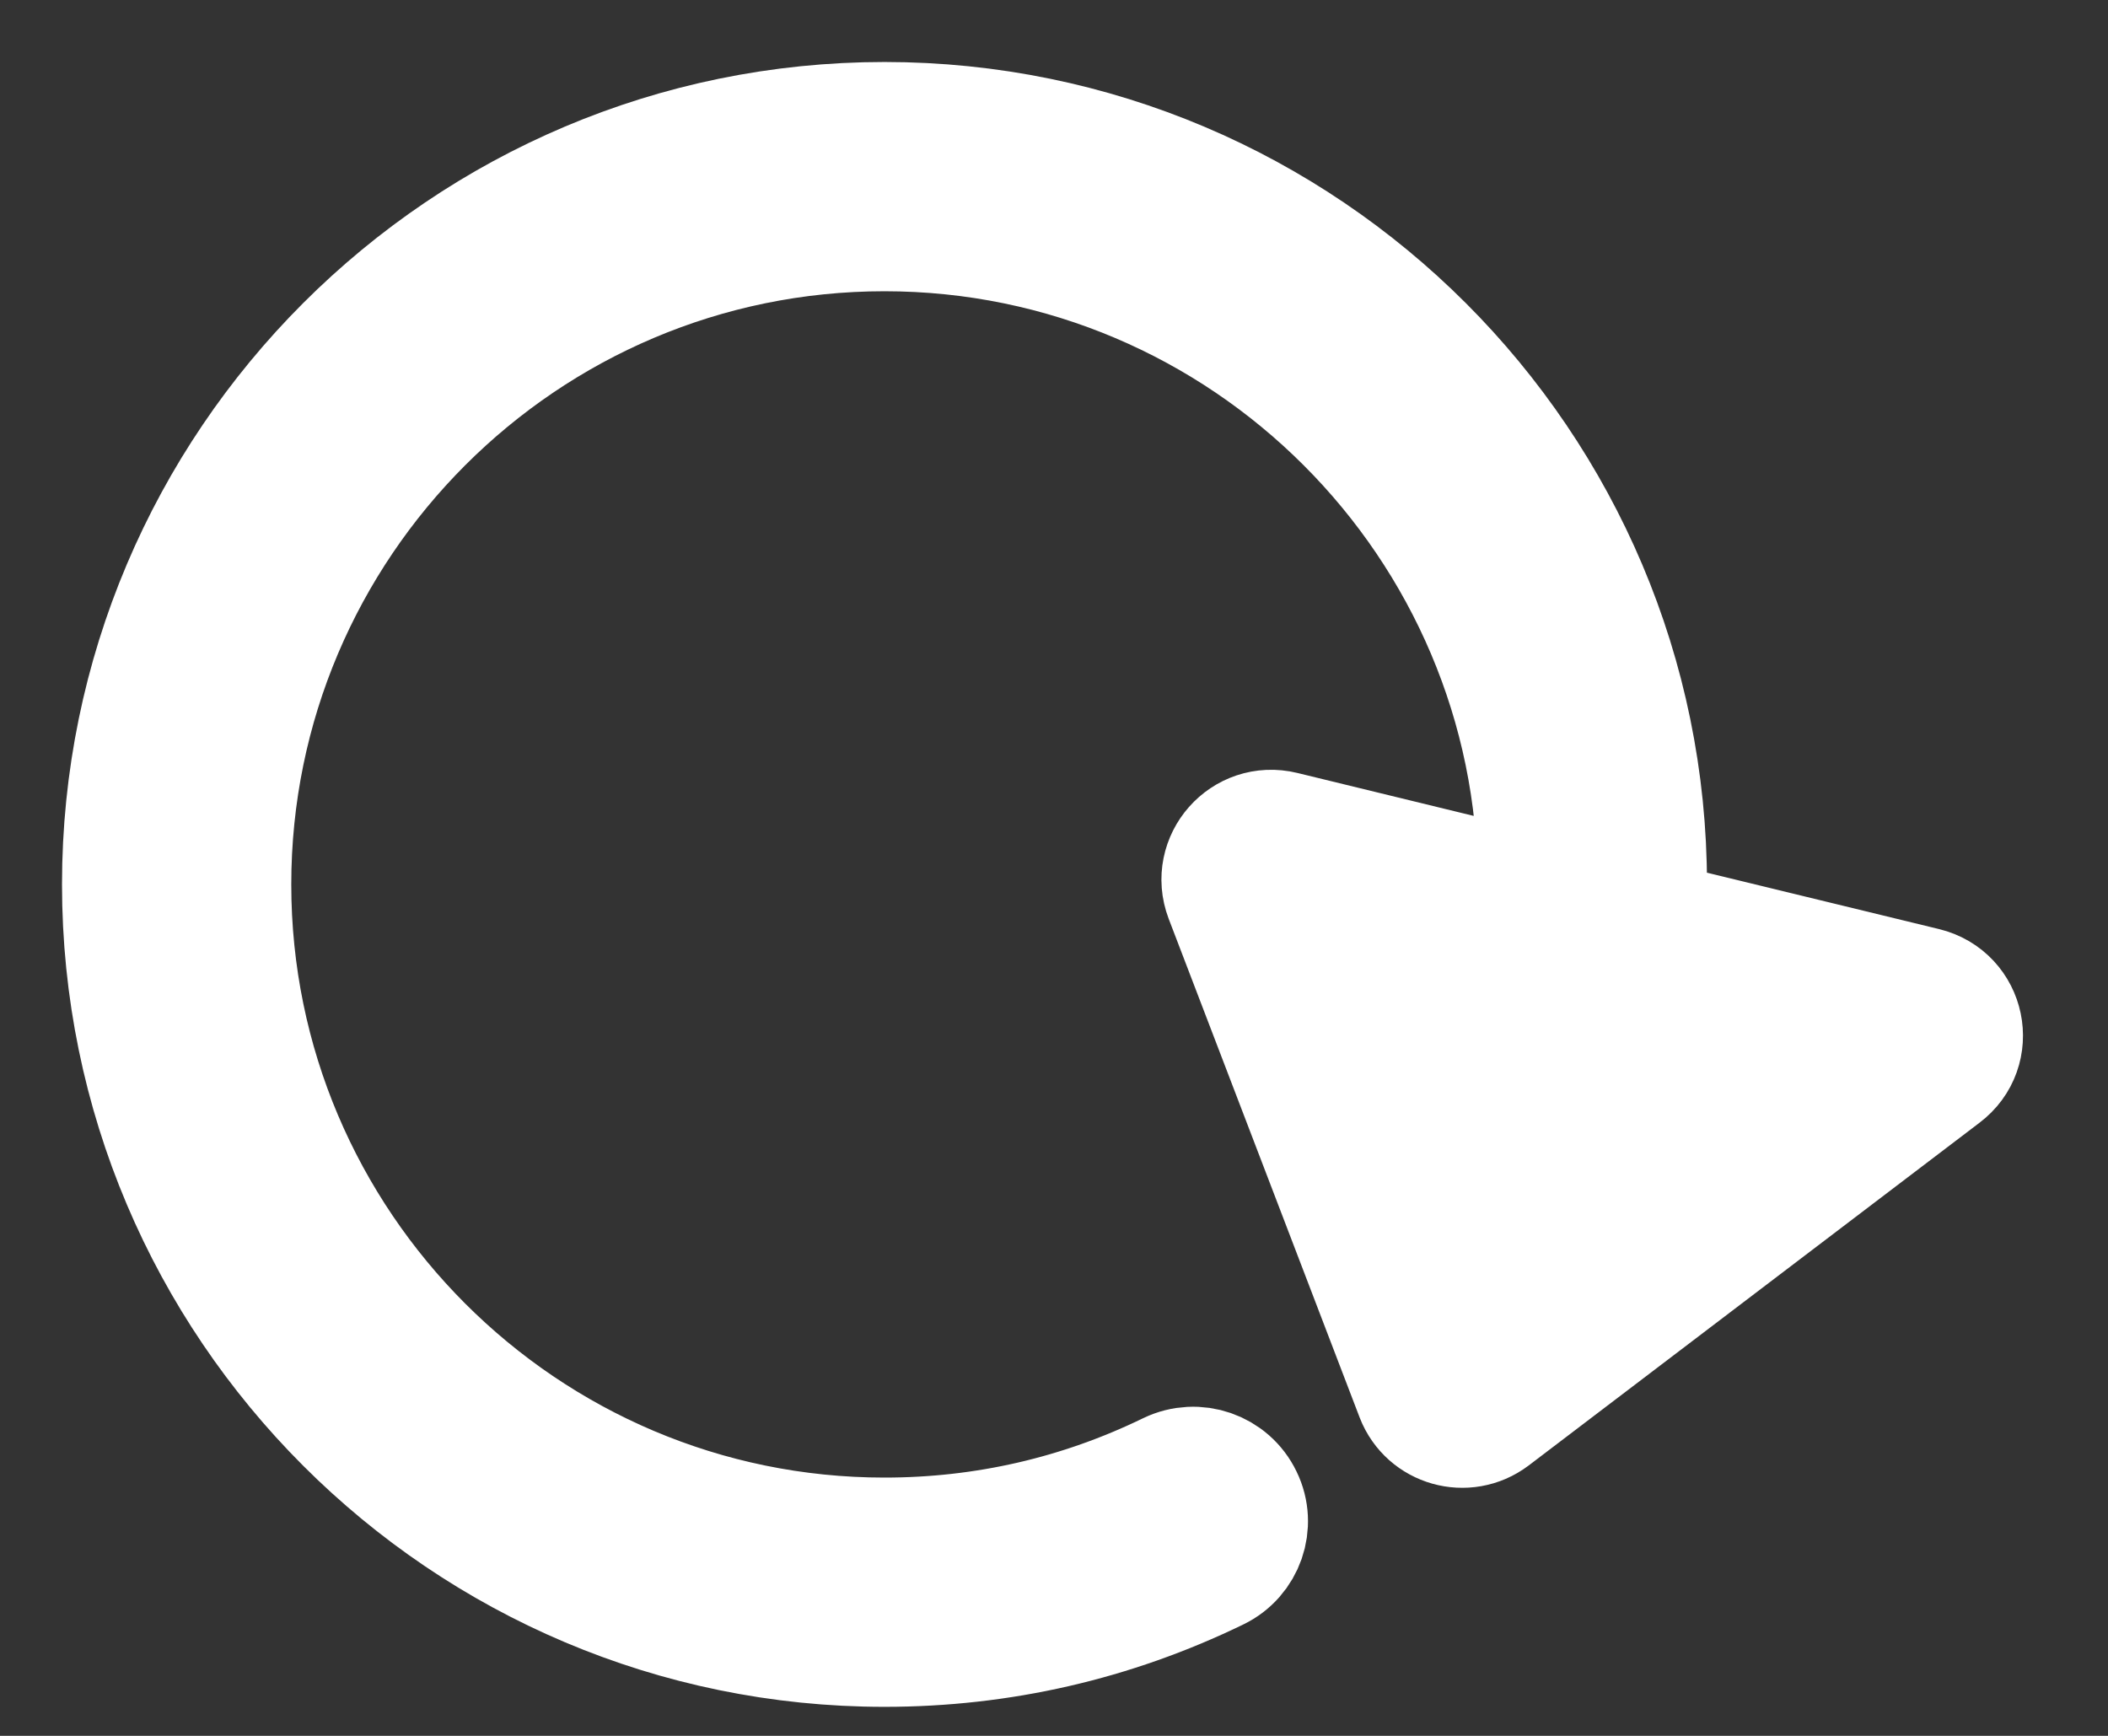 <?xml version="1.0" encoding="UTF-8"?>
<svg width="17px" height="14px" viewBox="0 0 17 14" version="1.1" xmlns="http://www.w3.org/2000/svg" xmlns:xlink="http://www.w3.org/1999/xlink">
    <rect x="0" y="0" width="17" height="14" fill="#333333" stroke="none"/>
    <title>rest-option-white</title>
    <g id="Page-1" stroke="none" stroke-width="1" fill="none" fill-rule="evenodd">
        <g id="MH-Buy-a-Car--Pre-approval-Finance-Calendar" transform="translate(-596, -140)" fill="#FFFFFF" fill-rule="nonzero" stroke="#FFFFFF">
            <g id="rest-option-white" transform="translate(597, 141)">
                <path d="M14.66,7.658 L11.026,10.421 C10.82,10.576 10.525,10.492 10.432,10.254 L8.892,6.232 C8.782,5.941 9.042,5.646 9.345,5.72 L11.414,6.224 C11.417,6.192 11.417,6.164 11.417,6.133 C11.417,3.221 9.045,0.849 6.133,0.849 C3.218,0.849 0.849,3.221 0.849,6.133 C0.849,9.045 3.218,11.417 6.133,11.417 C6.94,11.417 7.715,11.239 8.437,10.888 C8.649,10.786 8.904,10.874 9.006,11.086 C9.108,11.295 9.02,11.55 8.808,11.652 C7.97,12.059 7.07,12.266 6.133,12.266 C2.751,12.266 2.83018868e-05,9.515 2.83018868e-05,6.133 C2.83018868e-05,2.751 2.751,0 6.133,0 C9.515,0 12.266,2.751 12.266,6.133 C12.266,6.232 12.263,6.331 12.26,6.43 L14.519,6.979 C14.836,7.056 14.921,7.463 14.66,7.658" id="Fill-1"></path>
            </g>
        </g>
    </g>
</svg>